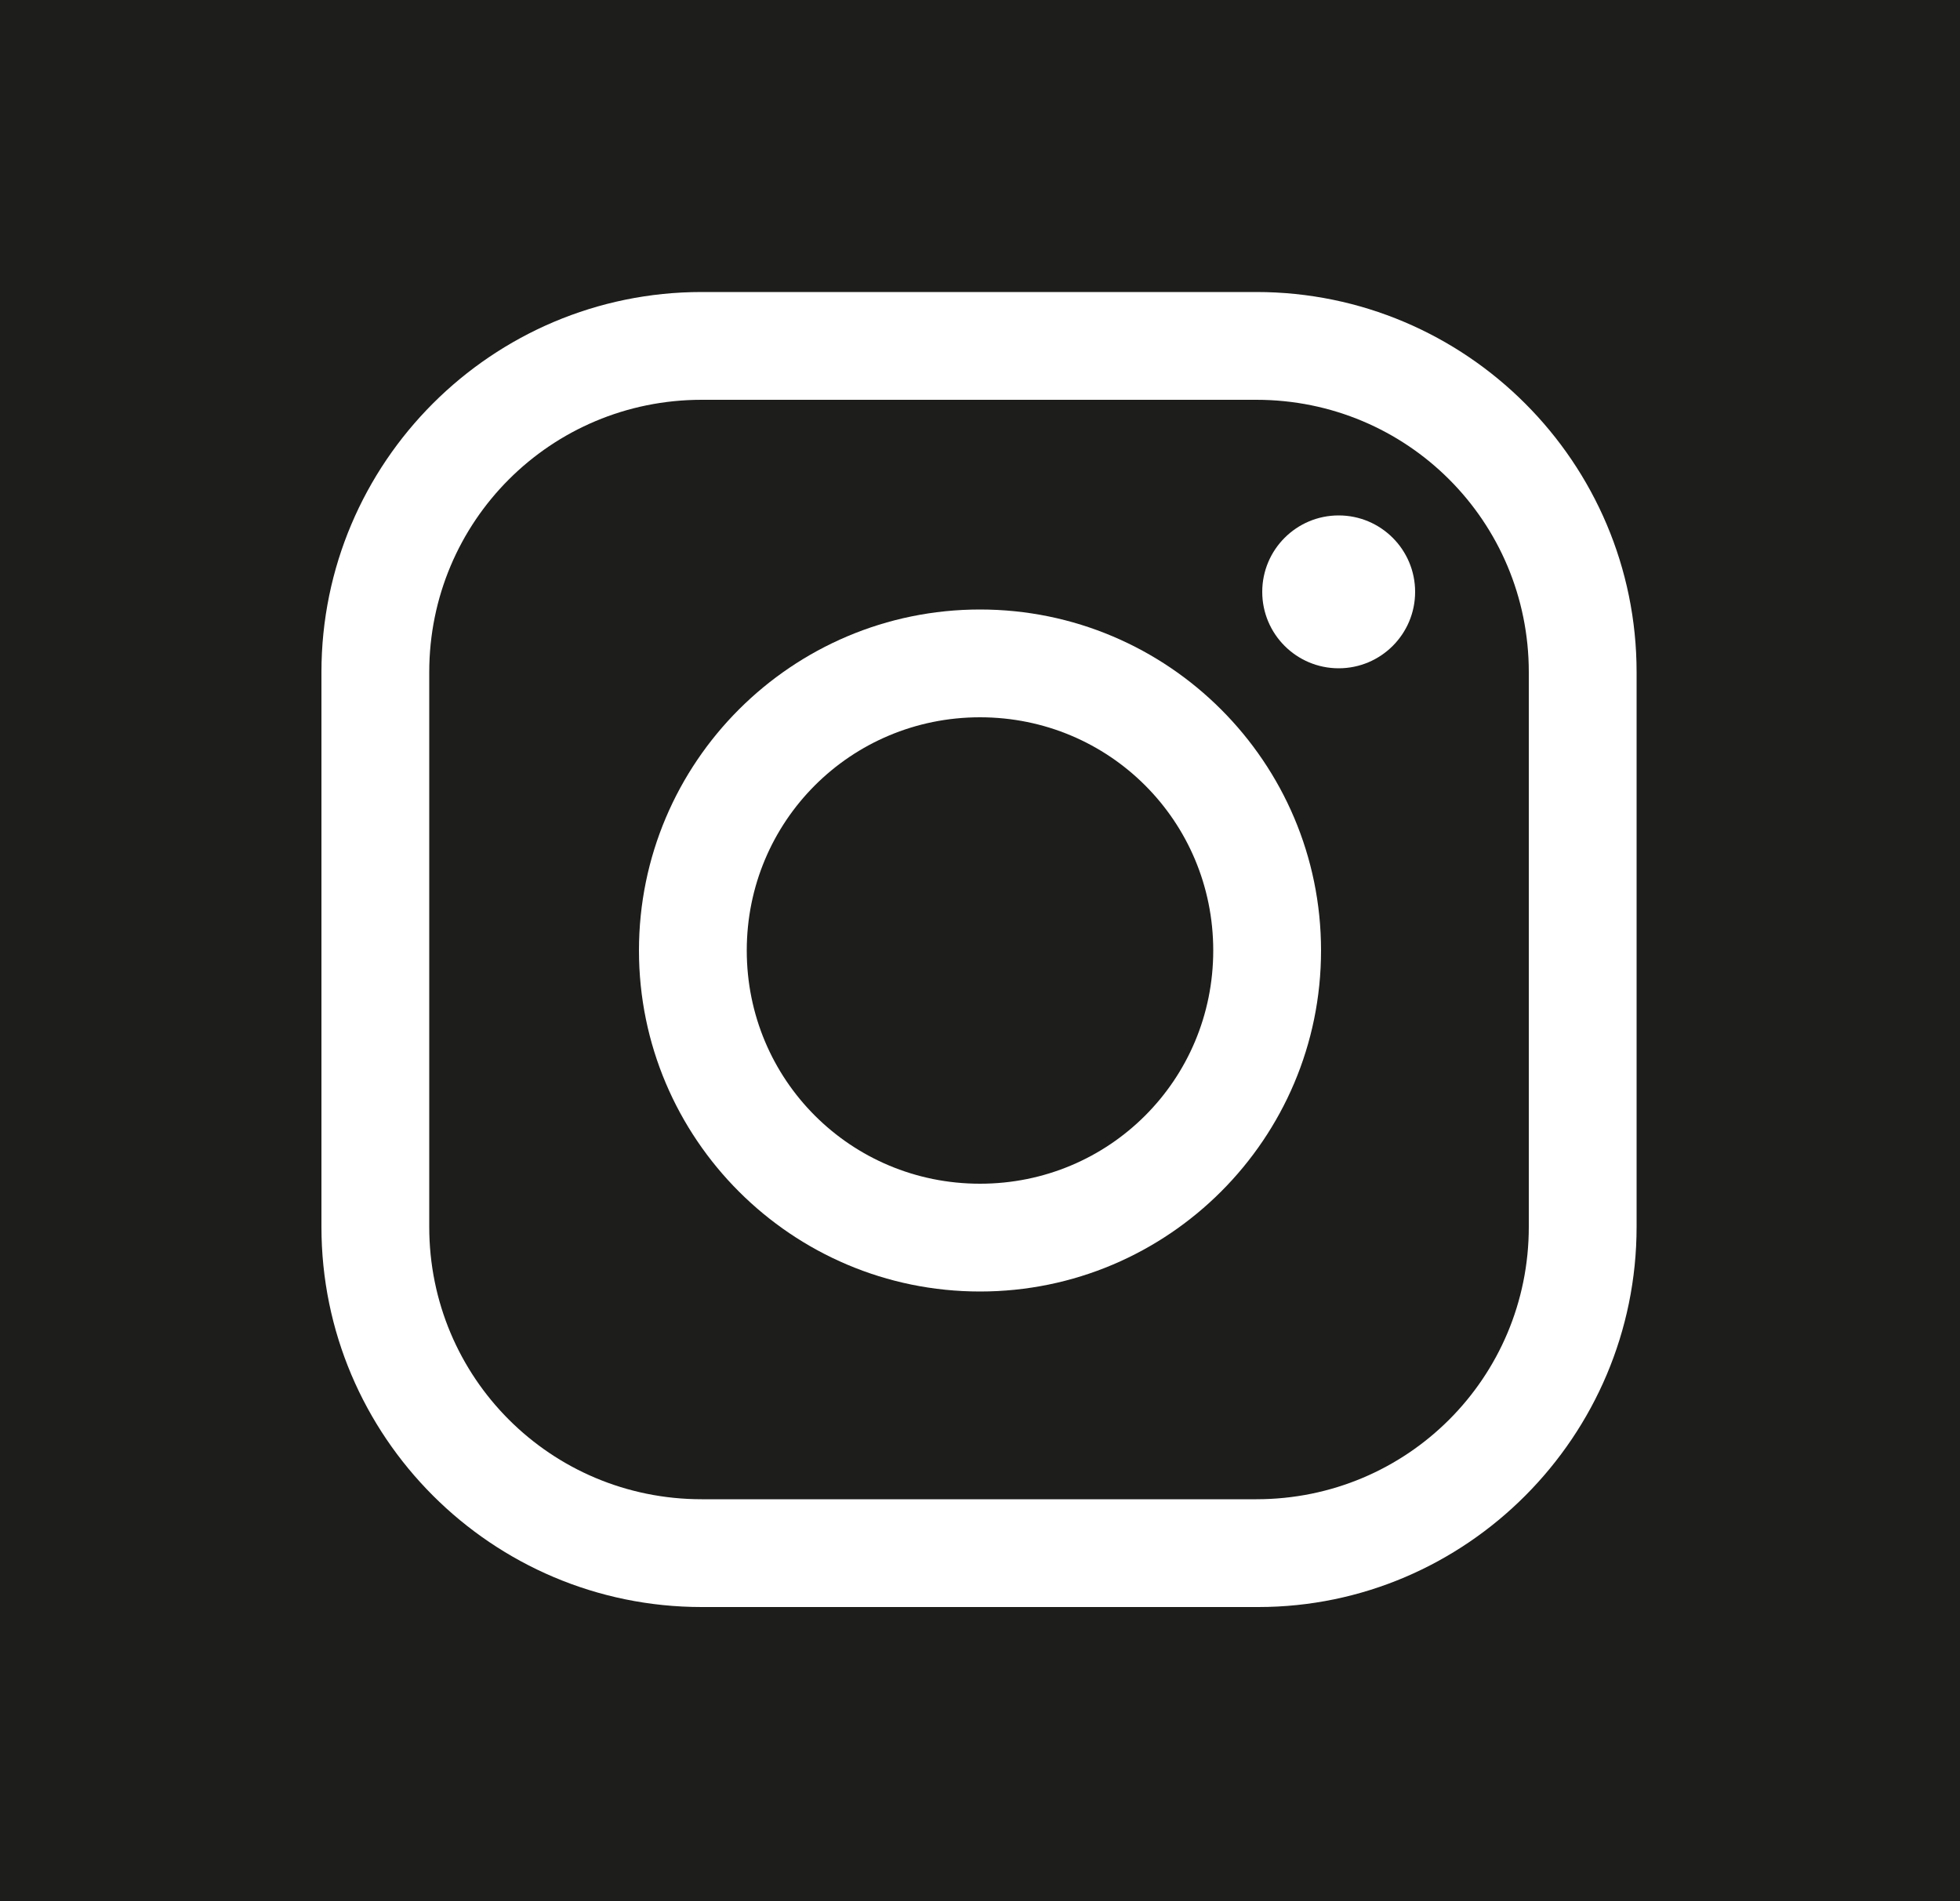 <?xml version="1.0" encoding="utf-8"?>
<!-- Generator: Adobe Illustrator 25.0.0, SVG Export Plug-In . SVG Version: 6.00 Build 0)  -->
<svg version="1.1" id="Ebene_1" xmlns="http://www.w3.org/2000/svg" xmlns:xlink="http://www.w3.org/1999/xlink" x="0px" y="0px"
	 viewBox="0 0 100 97" style="enable-background:new 0 0 100 97;" xml:space="preserve">
<style type="text/css">
	.st0{fill:#1D1D1B;}
	.st1{fill:#FFFFFF;}
</style>
<rect class="st0" width="100" height="97"/>
<g>
	<g>
		<path class="st1" d="M64.2,82H35.8c-10.7,0-19.4-8.7-19.4-19.4V34.3c0-10.7,8.7-19.4,19.4-19.4h28.3c10.7,0,19.4,8.7,19.4,19.4
			v28.3C83.5,73.3,74.8,82,64.2,82z M35.8,20.4c-7.7,0-13.9,6.2-13.9,13.9v28.3c0,7.7,6.2,13.9,13.9,13.9h28.3
			c7.7,0,13.9-6.2,13.9-13.9V34.3c0-7.7-6.2-13.9-13.9-13.9H35.8z"/>
	</g>
	<g>
		<path class="st1" d="M50,65.9c-9.6,0-17.4-7.8-17.4-17.4S40.4,31.1,50,31.1c9.6,0,17.4,7.8,17.4,17.4S59.6,65.9,50,65.9z M50,36.6
			c-6.6,0-11.9,5.3-11.9,11.9S43.4,60.4,50,60.4s11.9-5.3,11.9-11.9S56.6,36.6,50,36.6z"/>
	</g>
	<g>
		<circle class="st1" cx="68.3" cy="30.2" r="3.9"/>
	</g>
</g>
</svg>
